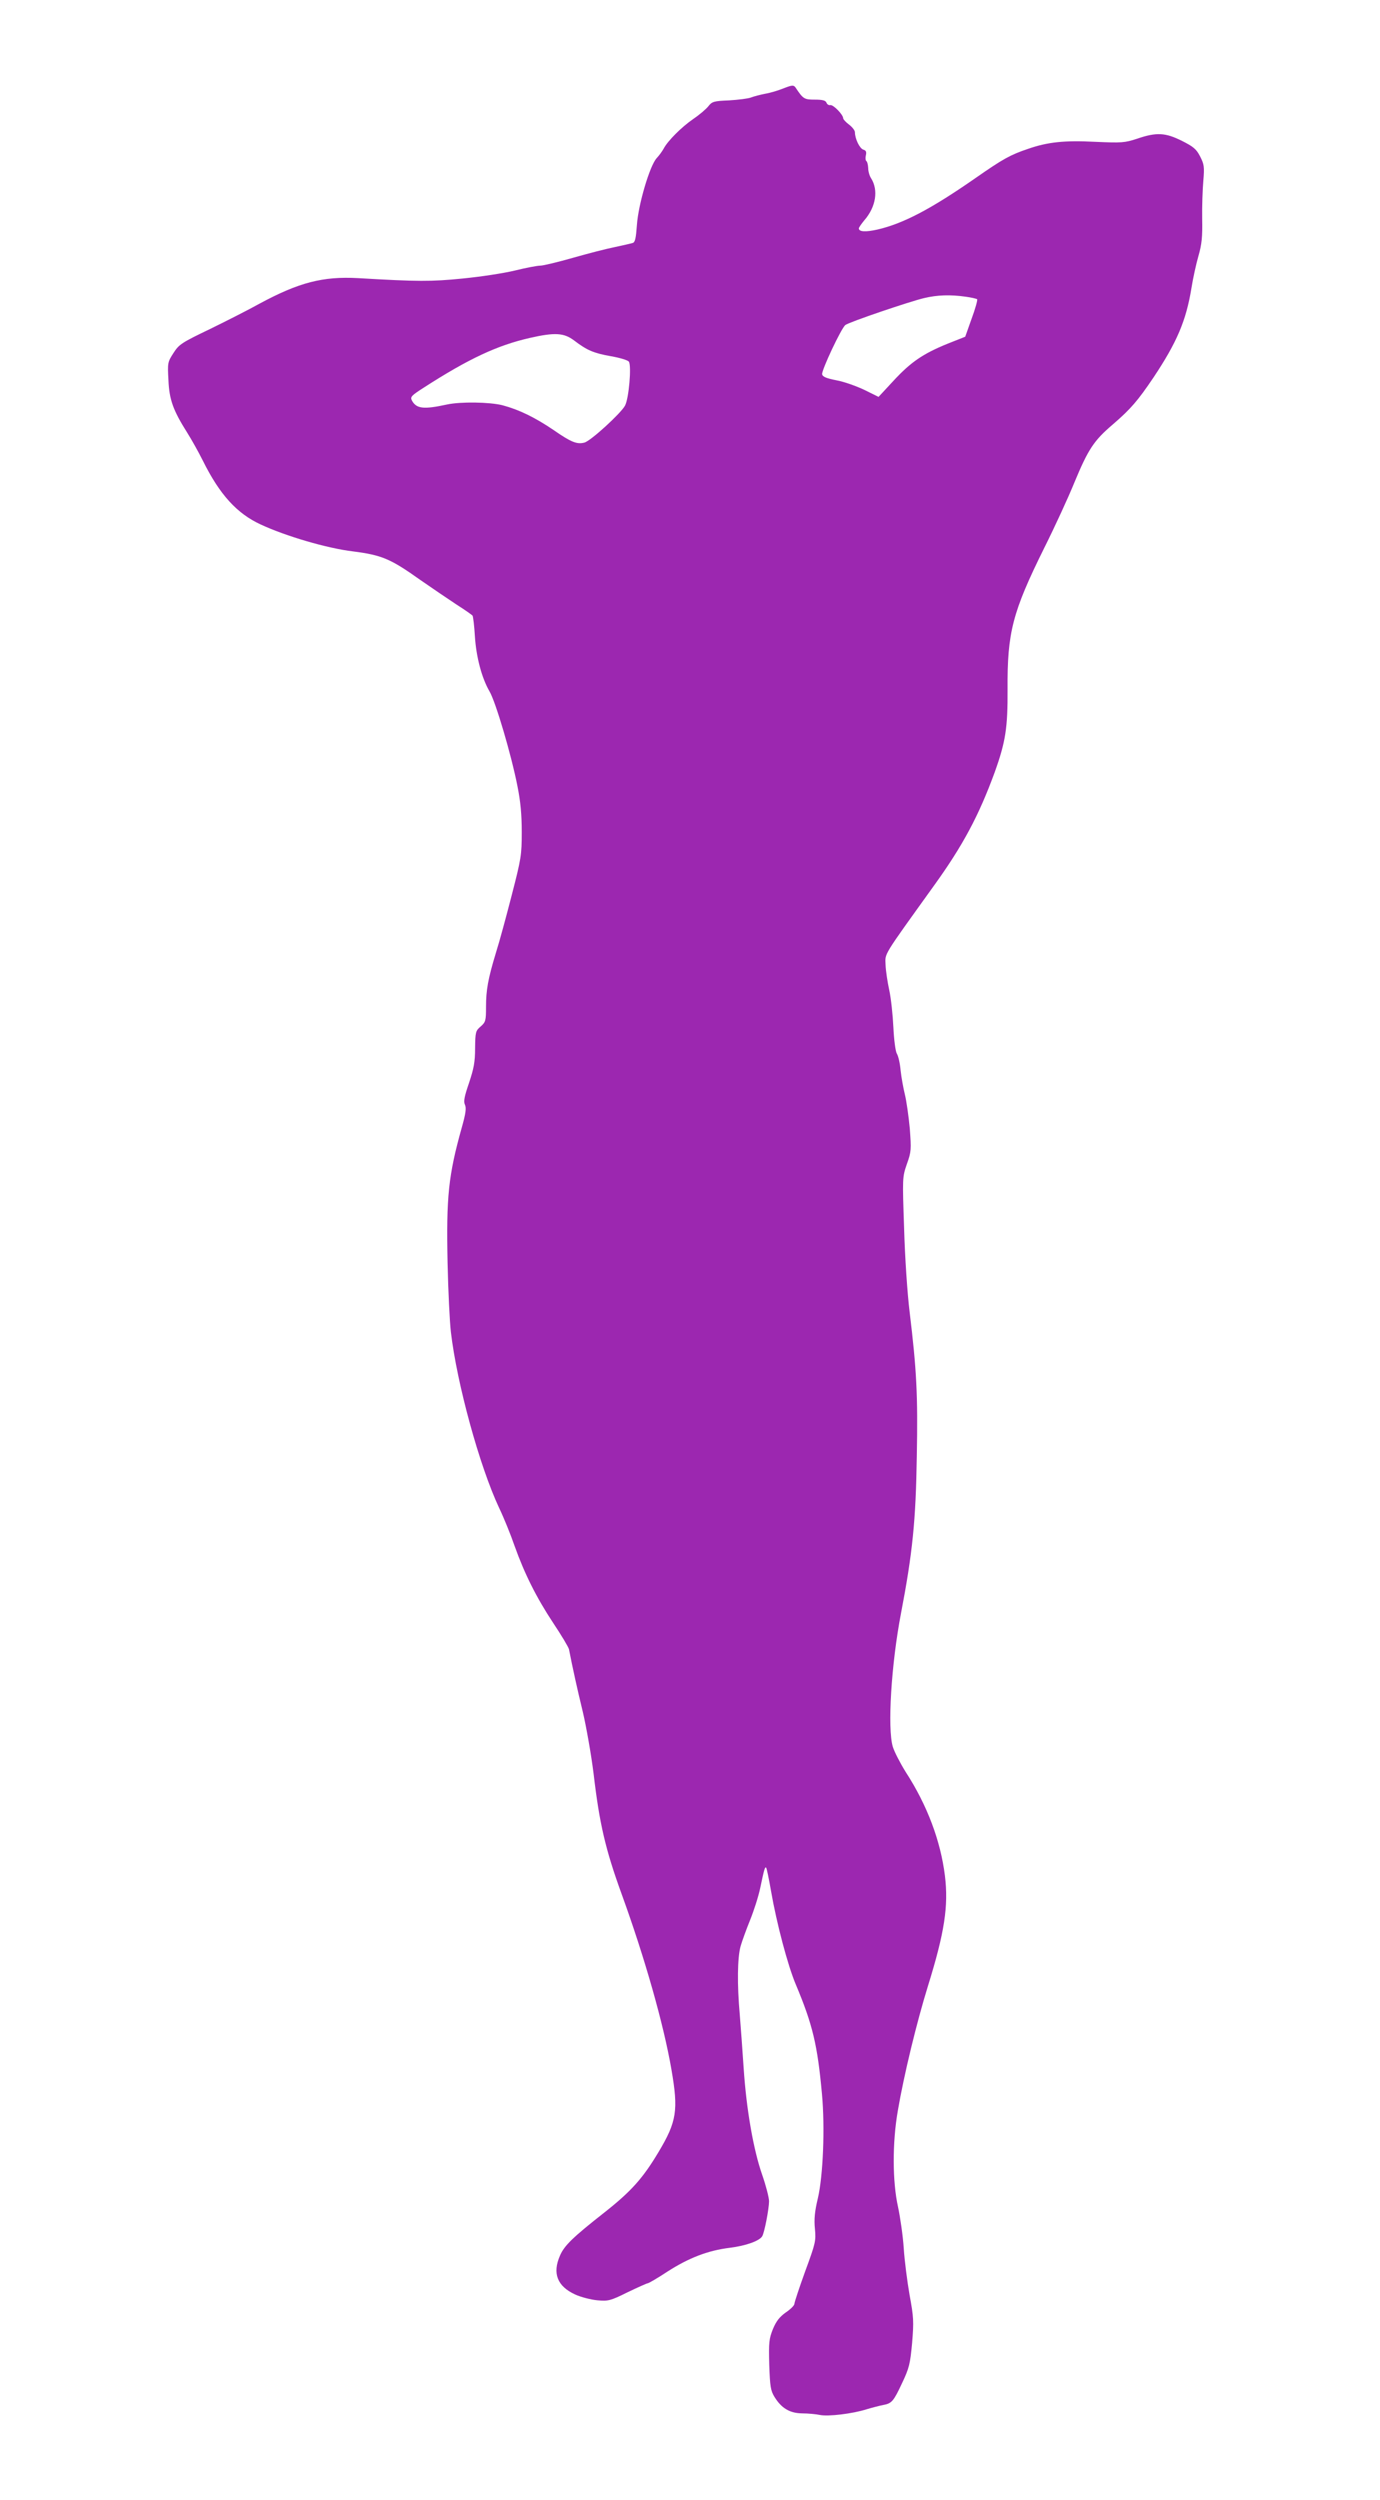 <?xml version="1.0" standalone="no"?>
<!DOCTYPE svg PUBLIC "-//W3C//DTD SVG 20010904//EN"
 "http://www.w3.org/TR/2001/REC-SVG-20010904/DTD/svg10.dtd">
<svg version="1.0" xmlns="http://www.w3.org/2000/svg"
 width="707pt" height="1280pt" viewBox="0 0 707 1280"
 preserveAspectRatio="xMidYMid meet">
<g transform="translate(0,1280) scale(0.1,-0.1)"
fill="#9c27b0" stroke="none">
<path d="M4015 12348 c-27 -11 -70 -24 -95 -28 -25 -5 -57 -13 -72 -19 -15 -6
-66 -12 -113 -15 -78 -3 -87 -6 -106 -30 -12 -15 -46 -44 -77 -65 -60 -41
-131 -112 -152 -152 -7 -13 -23 -35 -36 -49 -35 -38 -94 -237 -101 -342 -5
-68 -9 -89 -22 -92 -9 -3 -50 -12 -91 -21 -41 -8 -138 -33 -215 -55 -77 -22
-152 -40 -167 -40 -15 0 -73 -11 -130 -25 -57 -14 -177 -32 -268 -41 -161 -16
-229 -16 -535 2 -181 10 -304 -22 -506 -131 -52 -29 -166 -87 -252 -129 -146
-70 -160 -79 -188 -123 -30 -46 -31 -51 -26 -139 4 -100 24 -155 96 -269 21
-33 58 -99 81 -145 86 -173 174 -269 295 -325 129 -60 340 -122 473 -138 149
-19 193 -38 345 -146 62 -43 146 -100 187 -127 41 -26 78 -52 81 -56 3 -5 9
-53 12 -106 7 -107 35 -213 75 -282 31 -52 112 -326 143 -485 16 -79 22 -146
22 -235 0 -118 -3 -136 -51 -322 -28 -109 -64 -242 -81 -295 -41 -135 -51
-192 -51 -279 0 -69 -2 -77 -27 -99 -26 -22 -28 -28 -29 -112 0 -71 -7 -105
-31 -177 -24 -70 -29 -95 -21 -112 8 -17 4 -45 -16 -116 -69 -246 -80 -356
-73 -693 3 -143 11 -303 17 -355 31 -265 147 -687 247 -900 25 -52 60 -139 79
-194 51 -143 112 -265 198 -395 42 -63 78 -123 81 -135 19 -97 42 -202 71
-321 18 -77 43 -219 55 -315 30 -257 61 -389 143 -615 120 -330 216 -669 256
-901 36 -208 27 -266 -65 -420 -81 -136 -141 -203 -278 -311 -163 -128 -206
-170 -228 -221 -40 -91 -14 -157 77 -199 30 -14 82 -27 114 -30 56 -5 66 -3
155 41 52 25 99 46 103 46 5 0 50 26 100 59 112 72 209 109 322 123 81 10 151
35 165 59 11 17 35 141 35 179 0 19 -16 80 -35 135 -45 128 -81 335 -95 545
-6 91 -15 215 -20 275 -14 156 -12 292 4 350 8 28 30 88 49 135 19 47 43 121
52 165 20 95 24 109 30 103 3 -2 14 -56 25 -119 29 -167 86 -382 127 -479 87
-207 111 -310 134 -560 16 -173 6 -420 -21 -535 -16 -67 -20 -107 -15 -156 6
-62 3 -74 -50 -218 -30 -83 -55 -158 -55 -166 0 -8 -20 -28 -44 -44 -32 -23
-49 -44 -66 -85 -20 -49 -22 -69 -19 -183 4 -113 7 -132 27 -165 36 -58 78
-83 142 -84 30 0 71 -4 90 -8 43 -9 167 6 240 29 30 9 69 19 85 22 44 8 53 19
97 113 36 76 41 97 51 205 9 109 8 132 -13 245 -12 69 -26 177 -30 240 -4 63
-18 158 -29 210 -29 130 -30 329 -1 495 31 181 96 450 155 640 84 271 105 406
86 562 -22 177 -90 360 -201 531 -28 45 -58 103 -66 129 -28 94 -8 423 42 683
59 308 76 473 81 805 6 311 -1 443 -37 740 -11 88 -24 279 -28 424 -9 262 -9
264 14 331 23 64 23 75 15 183 -6 63 -17 141 -25 173 -8 32 -18 88 -22 124 -3
36 -12 74 -19 85 -7 11 -15 71 -18 135 -3 63 -12 149 -21 190 -9 41 -18 100
-19 130 -2 62 -19 34 246 403 151 209 232 362 313 583 56 156 67 228 66 424
-2 292 25 396 188 725 55 110 124 260 154 334 71 171 100 215 196 297 93 80
129 122 210 242 120 180 167 291 194 457 8 50 24 124 36 165 17 59 21 99 19
190 -1 63 2 151 6 195 6 72 4 84 -17 125 -19 37 -35 50 -93 79 -84 42 -130 45
-229 11 -64 -21 -79 -22 -215 -16 -159 8 -243 -1 -344 -36 -92 -31 -129 -52
-267 -148 -230 -160 -371 -234 -504 -265 -62 -14 -96 -12 -96 6 0 4 13 23 28
41 60 69 73 155 35 215 -8 12 -15 35 -15 53 -1 17 -5 33 -10 36 -4 3 -5 16 -2
29 4 17 1 25 -13 29 -19 6 -43 56 -43 89 0 9 -13 26 -30 39 -16 12 -30 27 -30
32 0 19 -51 71 -66 68 -8 -2 -17 4 -20 13 -5 11 -21 15 -59 15 -55 0 -60 3
-100 63 -9 12 -17 12 -60 -5z m932 -1067 c29 -4 55 -10 59 -13 3 -4 -9 -48
-28 -99 l-33 -93 -91 -36 c-125 -51 -187 -93 -276 -189 l-77 -83 -73 36 c-40
19 -104 42 -143 49 -51 10 -71 18 -73 31 -4 19 98 236 119 252 19 15 328 120
404 138 67 16 134 18 212 7z m-2006 -224 c67 -51 100 -65 190 -81 45 -8 86
-20 91 -28 14 -21 0 -188 -20 -225 -22 -40 -176 -181 -208 -189 -38 -10 -68 2
-156 63 -97 66 -180 106 -263 128 -67 17 -216 19 -285 4 -120 -26 -157 -22
-180 21 -9 18 -2 25 62 66 230 148 376 216 543 254 128 29 174 26 226 -13z"/>
</g>
</svg>
